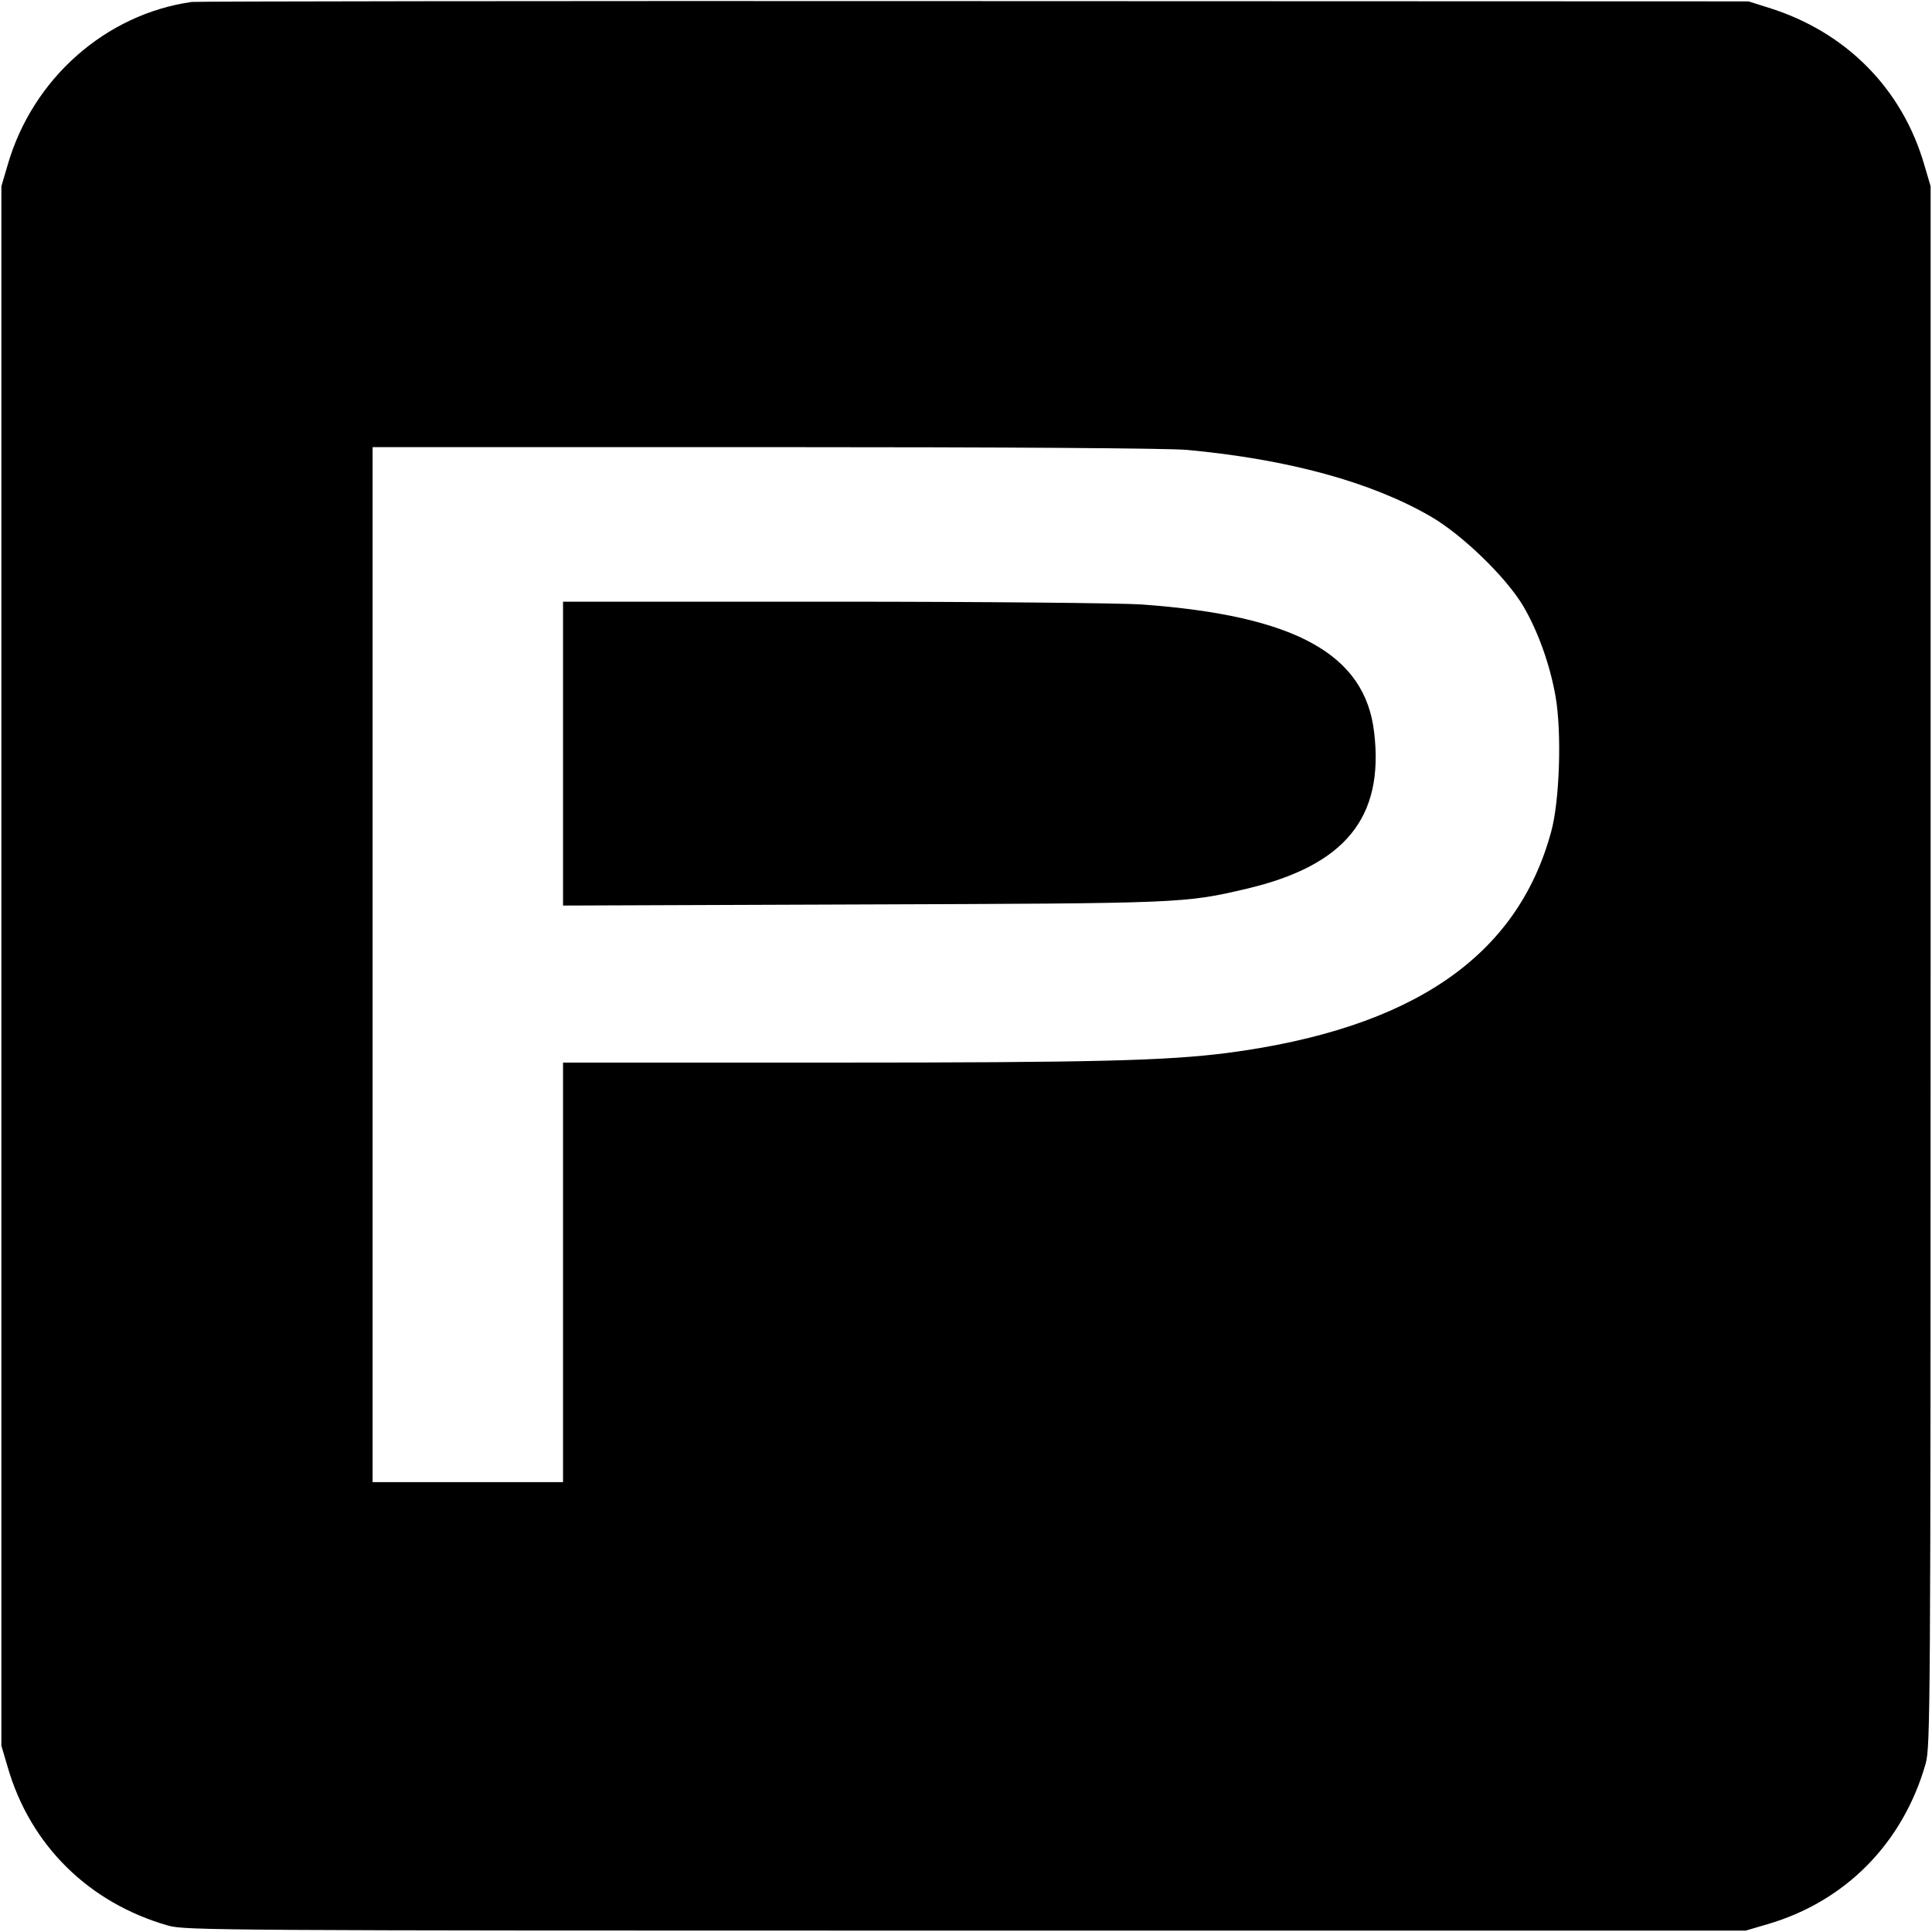 <?xml version="1.0" standalone="no"?>
<!DOCTYPE svg PUBLIC "-//W3C//DTD SVG 20010904//EN"
 "http://www.w3.org/TR/2001/REC-SVG-20010904/DTD/svg10.dtd">
<svg version="1.0" xmlns="http://www.w3.org/2000/svg"
 width="700pt" height="700pt" viewBox="0 0 700 700"
 preserveAspectRatio="xMidYMid meet">
<g transform="translate(0,700) scale(0.1,-0.1)"
fill="#000000" stroke="none">
<path d="M695 6993 c-312 -44 -577 -278 -667 -590 l-23 -78 0 -2825 0 -2825
23 -78 c82 -283 294 -492 582 -574 62 -17 178 -18 2890 -18 l2825 0 78 23
c283 82 492 294 574 582 17 62 18 178 18 2890 l0 2825 -23 78 c-80 276 -284
482 -564 569 l-73 23 -2805 1 c-1543 1 -2818 -1 -2835 -3z m3605 -1623 c367
-34 668 -116 885 -242 115 -67 273 -221 334 -324 54 -92 97 -213 117 -327 23
-130 15 -380 -16 -491 -123 -453 -504 -713 -1173 -801 -221 -28 -472 -35
-1439 -35 l-968 0 0 -760 0 -760 -345 0 -345 0 0 1875 0 1875 1418 0 c900 0
1459 -4 1532 -10z"/>
<path d="M2040 4270 l0 -551 1083 4 c1161 4 1169 4 1394 57 356 84 498 257
462 565 -32 285 -286 425 -844 465 -78 5 -571 10 -1117 10 l-978 0 0 -550z"/>
</g>
</svg>
